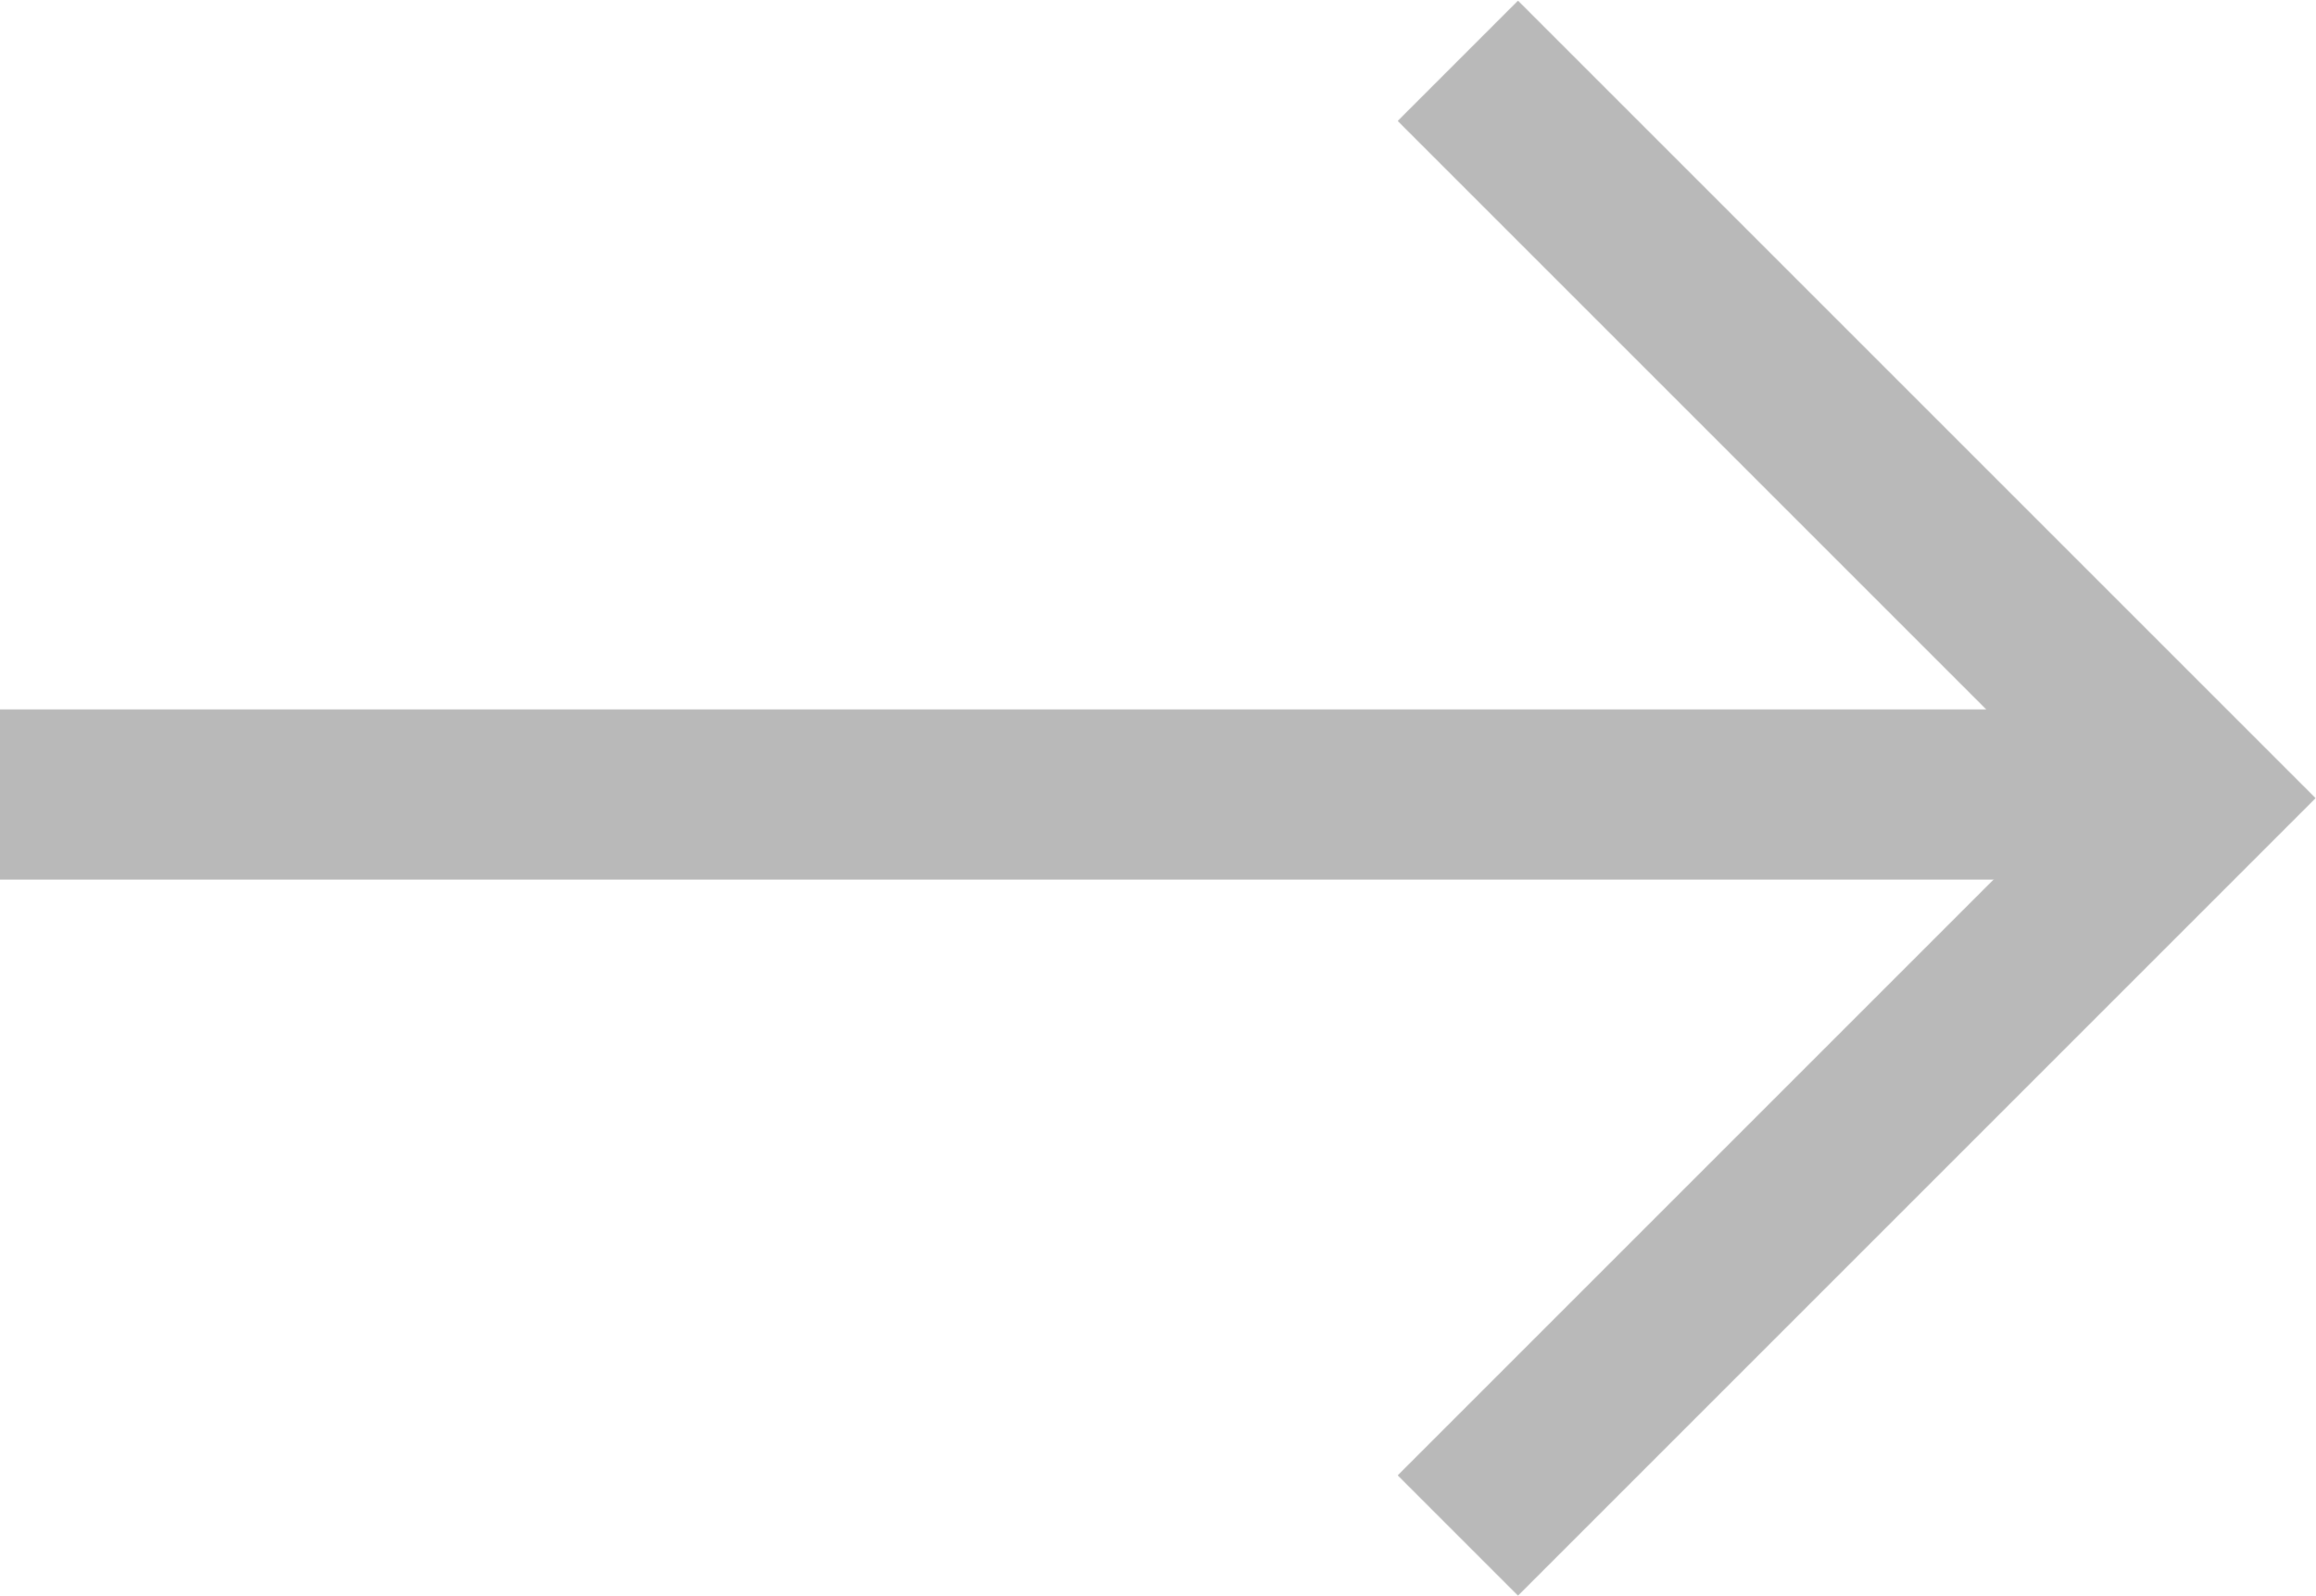 <svg xmlns="http://www.w3.org/2000/svg" width="20.414" height="14.067" viewBox="0 0 20.414 14.067">
  <g id="Grupo_658" data-name="Grupo 658" transform="translate(0 13.536) rotate(-90)">
    <g id="Grupo_26" data-name="Grupo 26" transform="translate(0 12.85)">
      <g id="Grupo_28" data-name="Grupo 28">
        <path id="Trazado_20" data-name="Trazado 20" d="M0,0,6.5,6.5l6.5-6.5" fill="none" stroke="#b9b9b9" stroke-miterlimit="10" stroke-width="1.5"/>
      </g>
    </g>
    <g id="Grupo_27" data-name="Grupo 27" transform="translate(6.532 0)">
      <g id="Grupo_30" data-name="Grupo 30" transform="translate(0 0)">
        <line id="Línea_7" data-name="Línea 7" y1="19.264" fill="none" stroke="#b9b9b9" stroke-miterlimit="10" stroke-width="1.5"/>
      </g>
    </g>
  </g>
</svg>
